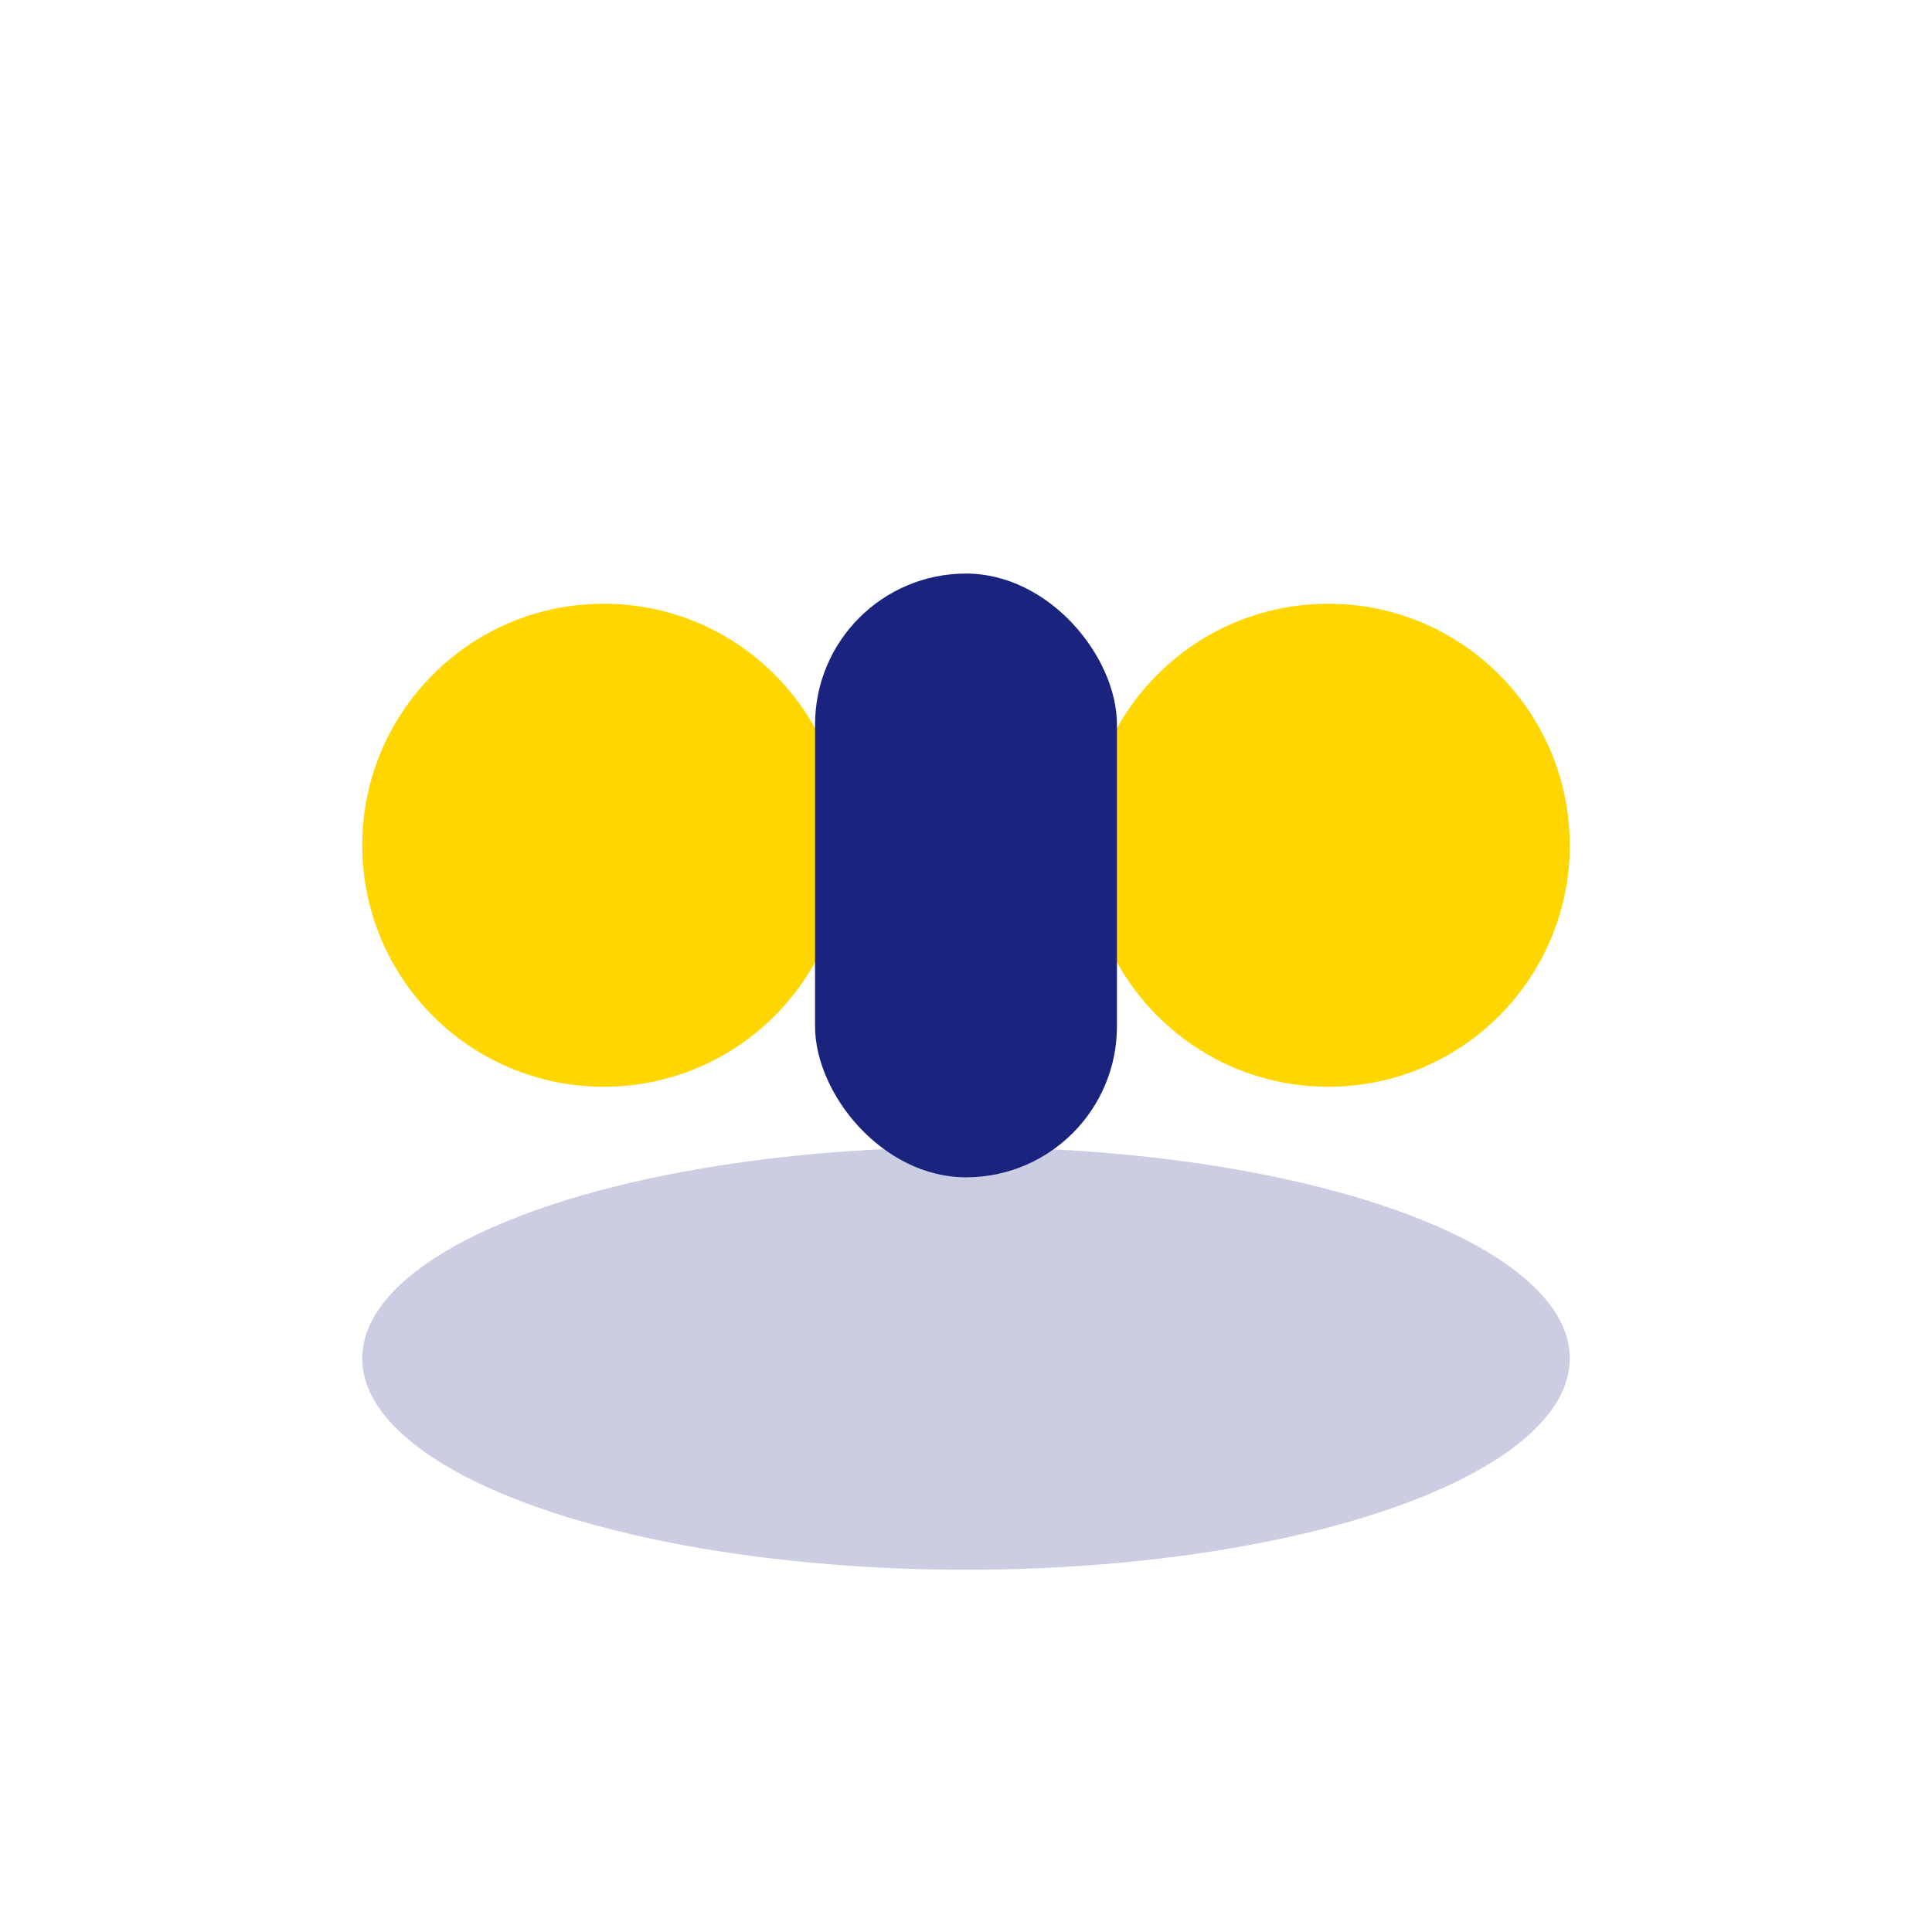 <?xml version="1.0" encoding="UTF-8"?>
<svg xmlns="http://www.w3.org/2000/svg" width="32" height="32" viewBox="0 0 32 32"><circle cx="10" cy="14" r="4" fill="#FFD600"/><circle cx="22" cy="14" r="4" fill="#FFD600"/><ellipse cx="16" cy="22.5" rx="10" ry="3.5" fill="#1A237E" opacity="0.23"/><rect x="13.5" y="9.5" width="5" height="10" rx="2.5" fill="#1A237E" /></svg>
